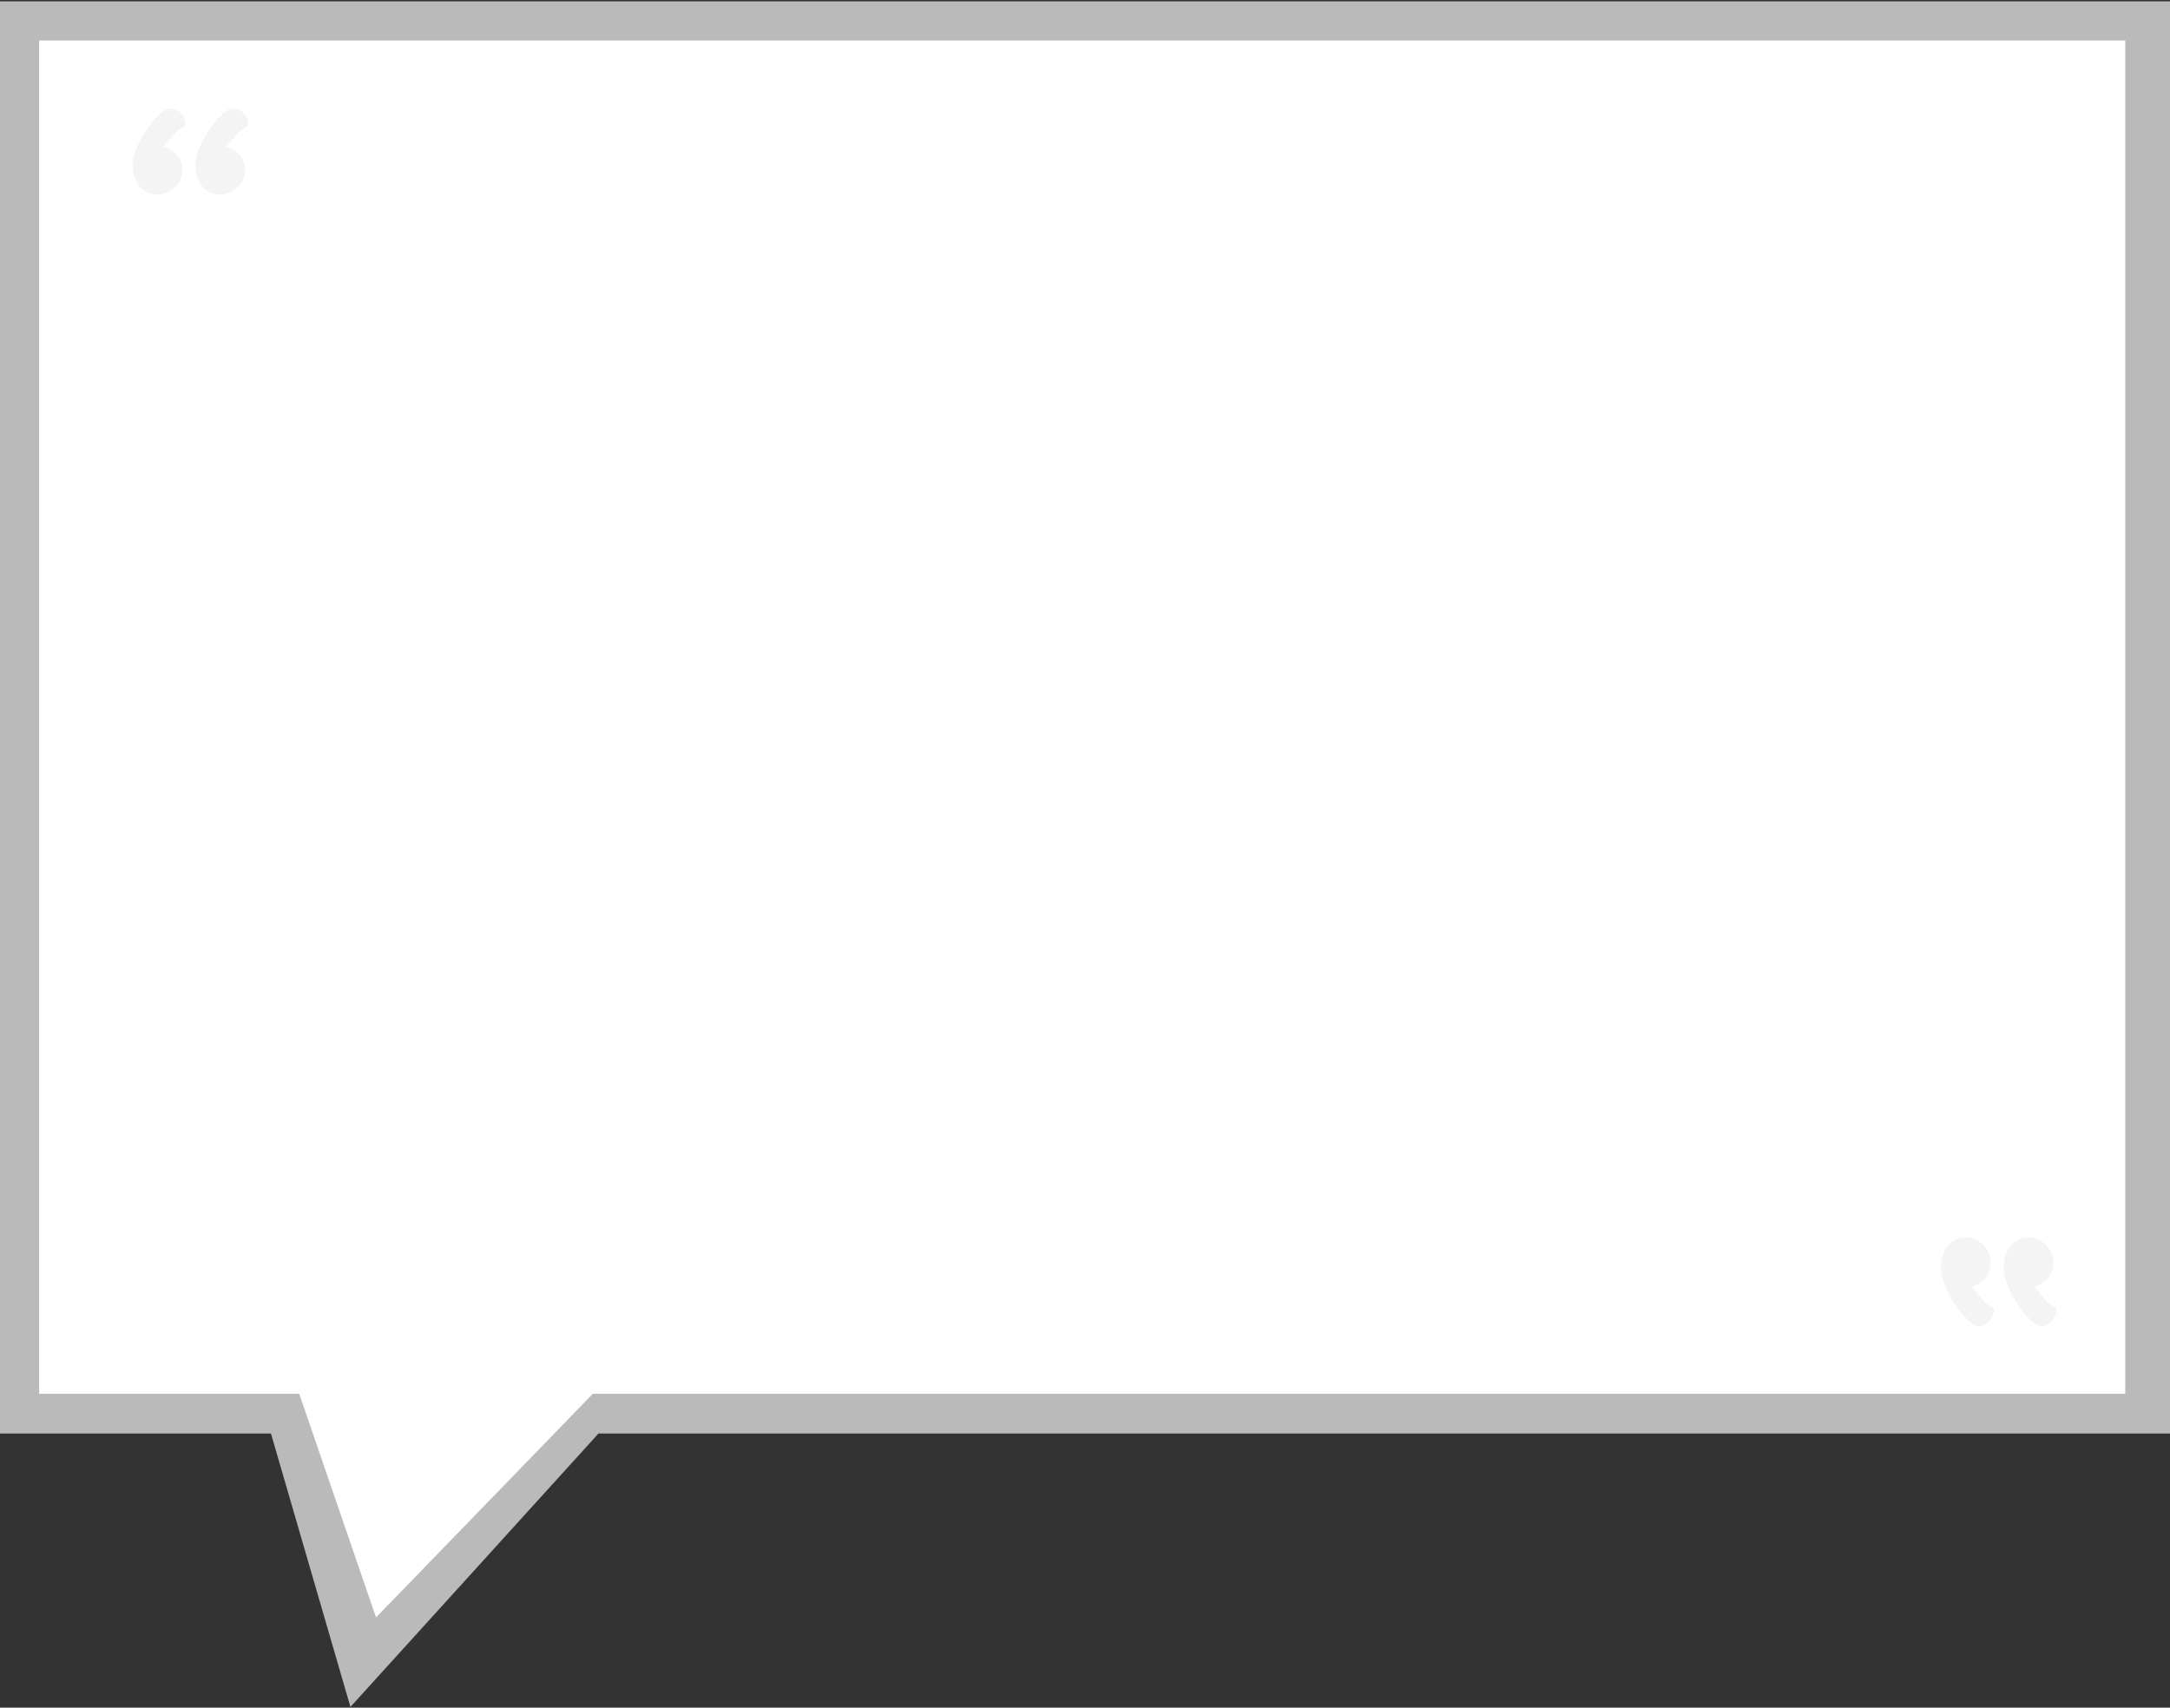 <?xml version="1.0" encoding="UTF-8"?> <svg xmlns="http://www.w3.org/2000/svg" width="540" height="425" viewBox="0 0 540 425" fill="none"><rect x="0" y="0" width="540" height="425" fill="#333333" stroke="none"/> <g clip-path="url(#clip0)"> <path d="M0 0.332H540V356.769H148.935L87.203 424.817L67.425 356.769H0V0.332Z" fill="#F0F0F0" fill-opacity="0.71"></path> </g> <g clip-path="url(#clip1)"> <path d="M9.742 10.075H528.866V346.879H147.526L93.574 402.549L74.459 346.879H9.742V10.075Z" fill="white"></path> <g clip-path="url(#clip2)"> <path d="M33 40.9C33 36.2 39.3 27 42.5 27C44.7 27 46.2 29.4 46.2 30.9C46.2 31.5 45.8 31.5 45.3 31.8C44.4 32.1 42.5 34.2 40.7 36.6C43.4 37.2 45.4 39.5 45.4 42.3C45.4 45.7 42.5 48.4 39.2 48.4C35.9 48.4 33 46 33 40.9ZM48.6 40.9C48.6 36.2 54.9 27 58.1 27C60.3 27 61.8 29.4 61.8 30.9C61.8 31.5 61.4 31.5 60.9 31.8C60 32.1 58.1 34.2 56.3 36.6C59 37.2 61 39.5 61 42.3C61 45.7 58.1 48.4 54.8 48.4C51.5 48.4 48.6 46 48.6 40.9Z" fill="#F4F4F4"></path> </g> <g clip-path="url(#clip3)"> <path d="M483 315.737C483 320.586 489.3 330.077 492.5 330.077C494.7 330.077 496.2 327.601 496.2 326.054C496.2 325.435 495.8 325.435 495.3 325.125C494.4 324.816 492.5 322.649 490.7 320.173C493.4 319.555 495.4 317.182 495.4 314.293C495.4 310.786 492.5 308 489.2 308C485.9 308 483 310.476 483 315.737ZM498.6 315.737C498.6 320.586 504.9 330.077 508.1 330.077C510.3 330.077 511.8 327.601 511.8 326.054C511.8 325.435 511.4 325.435 510.9 325.125C510 324.816 508.1 322.649 506.3 320.173C509 319.555 511 317.182 511 314.293C511 310.786 508.1 308 504.8 308C501.5 308 498.6 310.476 498.6 315.737Z" fill="#F4F4F4"></path> </g> </g> <defs> <clipPath id="clip0"> <rect width="540" height="424.484" fill="white" transform="matrix(-1 0 0 1 540 0.332)"></rect> </clipPath> <clipPath id="clip1"> <rect width="519.124" height="392.474" fill="white" transform="matrix(-1 0 0 1 528.866 10.075)"></rect> </clipPath> <clipPath id="clip2"> <rect width="28.7" height="21.4" fill="white" transform="translate(33 27)"></rect> </clipPath> <clipPath id="clip3"> <rect width="28.7" height="22.077" fill="white" transform="matrix(1 0 0 -1 483 330.077)"></rect> </clipPath> </defs> </svg> 